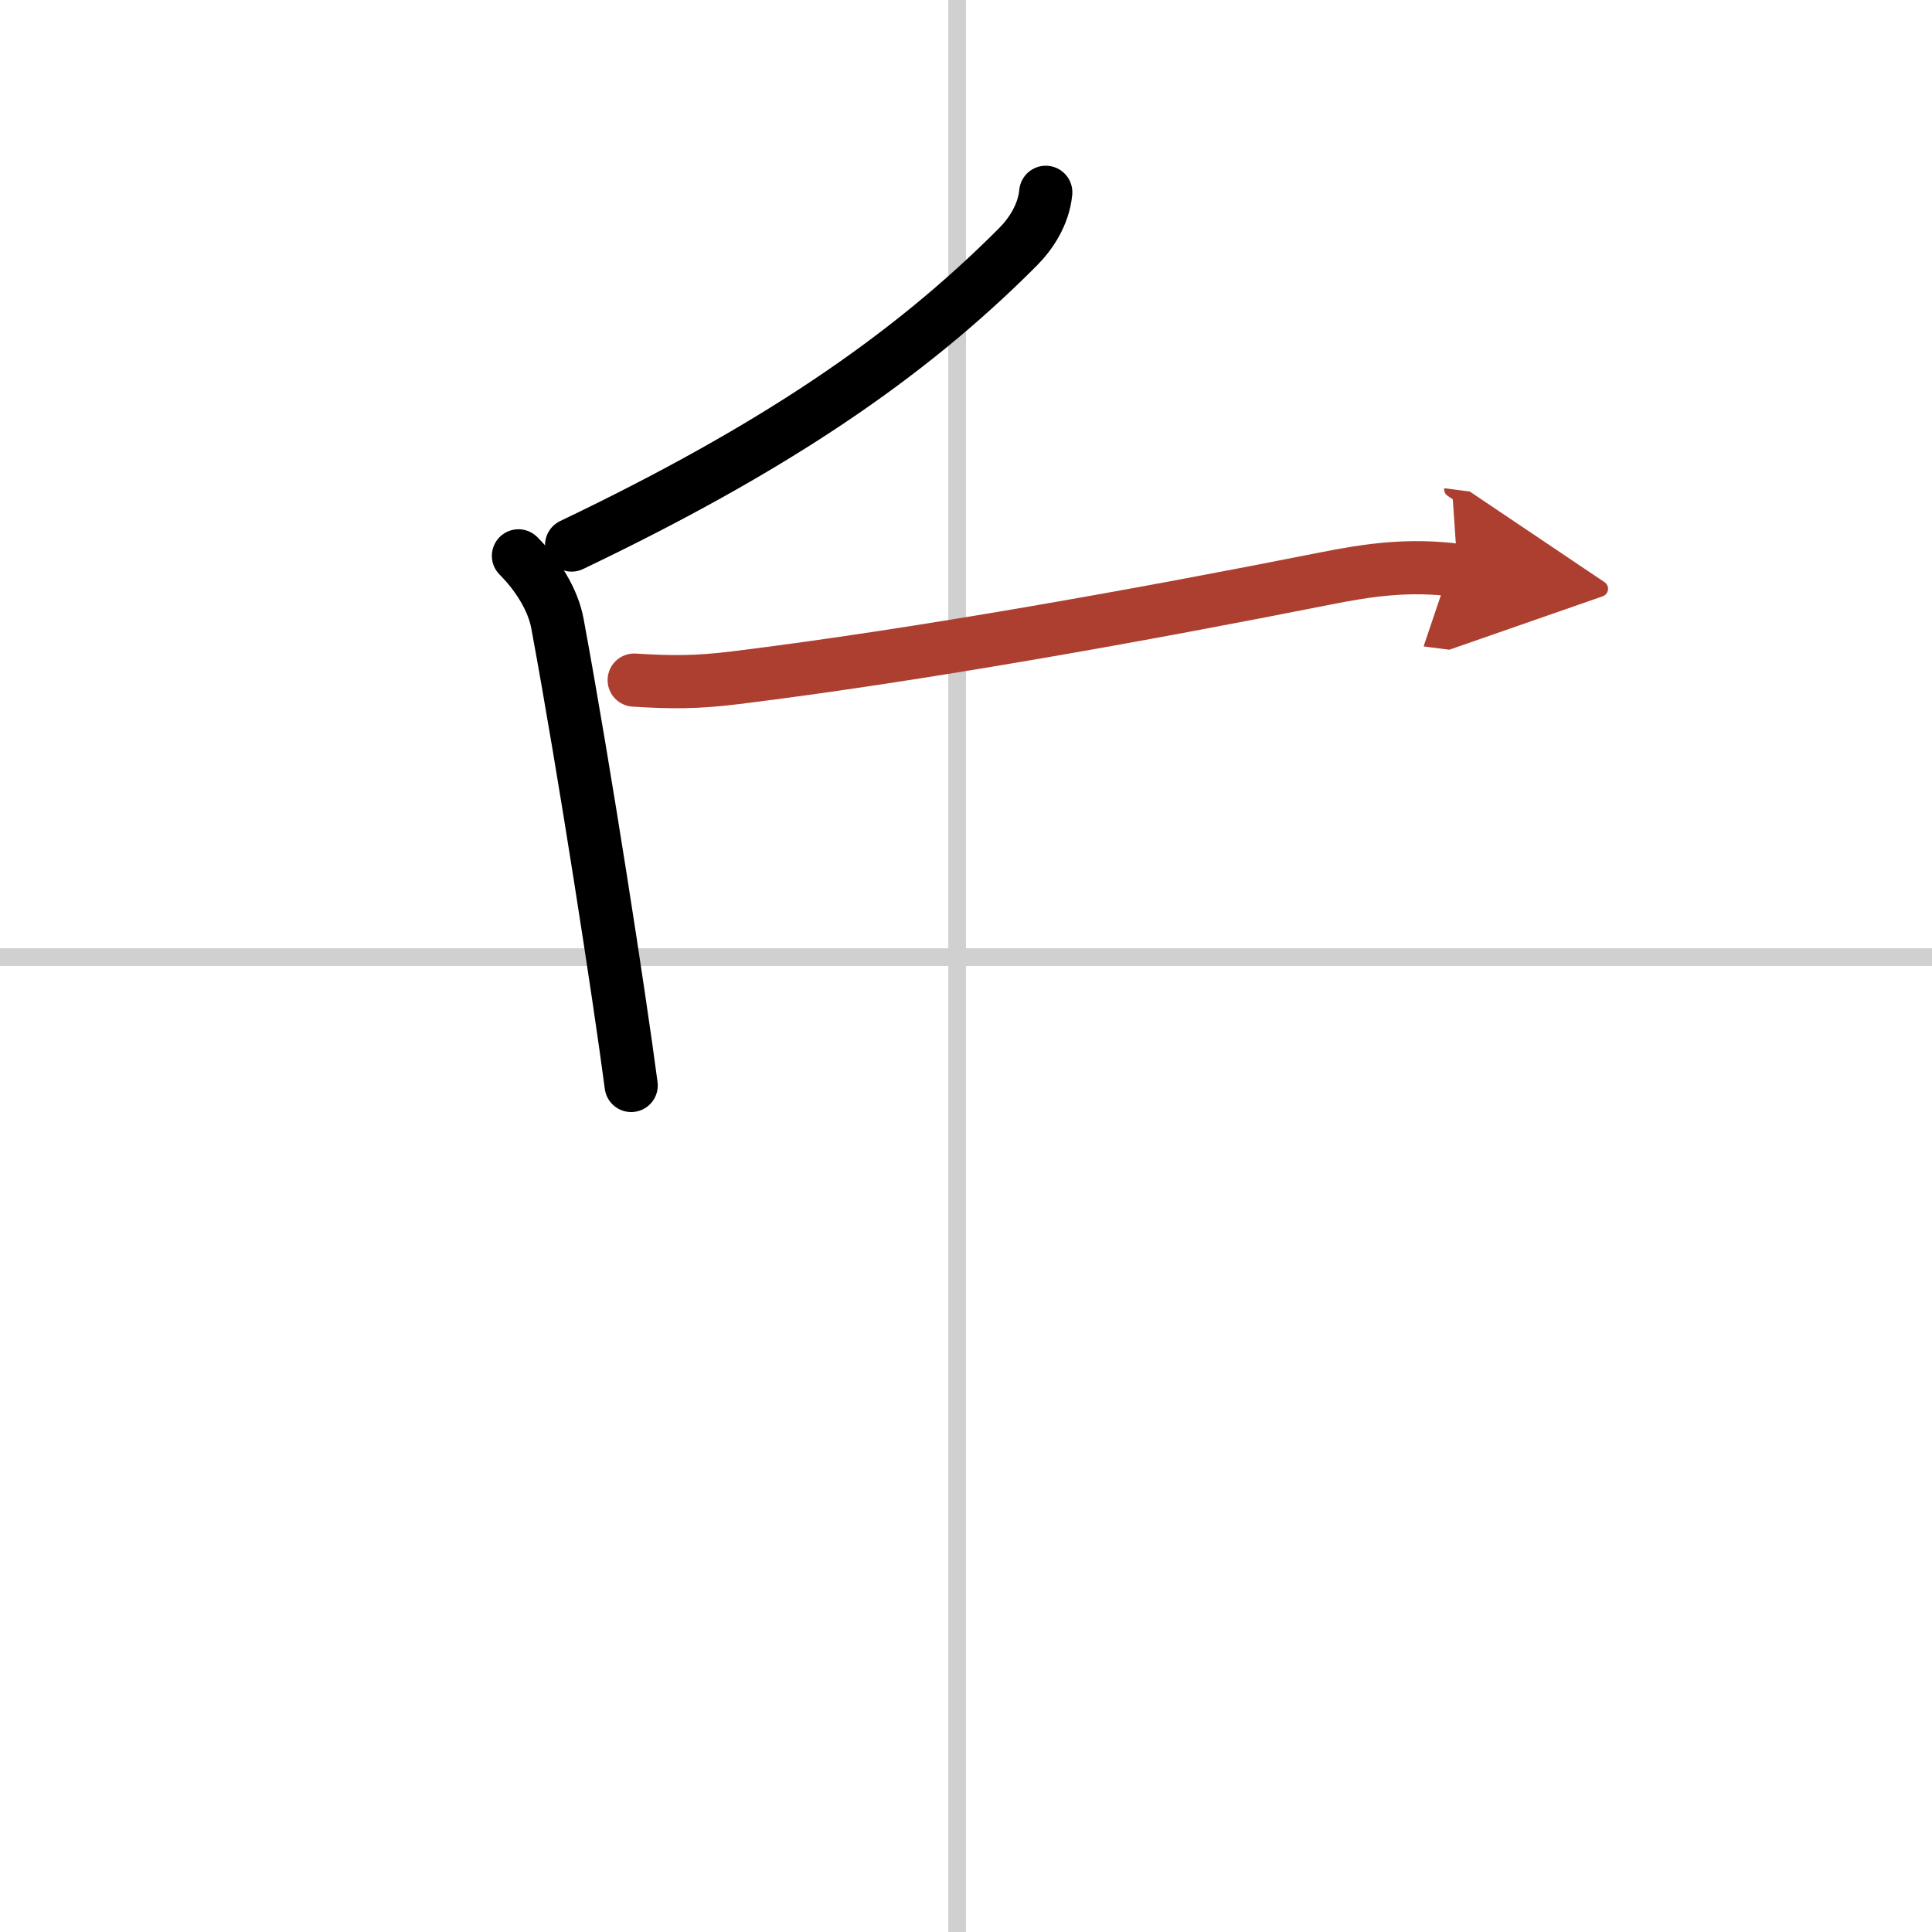 <svg width="400" height="400" viewBox="0 0 109 109" xmlns="http://www.w3.org/2000/svg"><defs><marker id="a" markerWidth="4" orient="auto" refX="1" refY="5" viewBox="0 0 10 10"><polyline points="0 0 10 5 0 10 1 5" fill="#ad3f31" stroke="#ad3f31"/></marker></defs><g fill="none" stroke="#000" stroke-linecap="round" stroke-linejoin="round" stroke-width="3"><rect width="100%" height="100%" fill="#fff" stroke="#fff"/><line x1="54" x2="54" y2="109" stroke="#d0d0d0" stroke-width="1"/><line x2="109" y1="54" y2="54" stroke="#d0d0d0" stroke-width="1"/><path d="m59 10.85c-0.12 1.27-0.85 2.36-1.57 3.08-6.27 6.3-13.93 11.44-25.18 16.82"/><path d="m29.25 31.36c1.07 1.07 1.95 2.47 2.2 3.82 1.54 8.32 3.52 21.17 4.16 26.06"/><path d="m35.78 38.37c2.09 0.13 3.48 0.14 5.69-0.13 10.47-1.29 23.27-3.61 33.19-5.58 2.65-0.53 4.87-0.83 7.58-0.48" marker-end="url(#a)" stroke="#ad3f31"/></g></svg>
